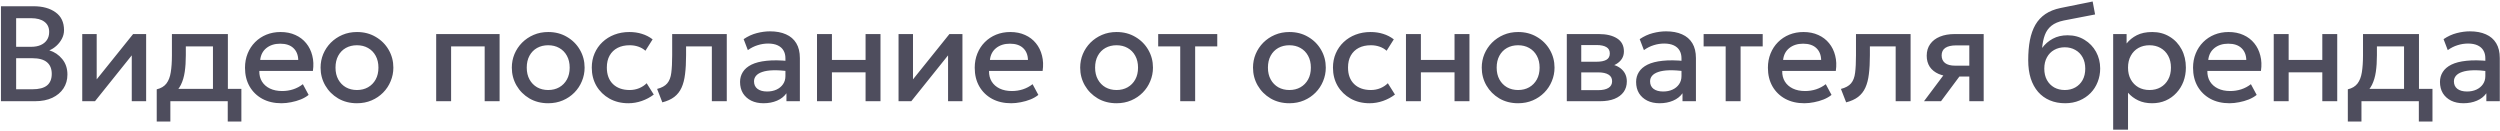 <?xml version="1.0" encoding="UTF-8"?> <svg xmlns="http://www.w3.org/2000/svg" width="1161" height="61" viewBox="0 0 1161 61" fill="none"><path d="M0.44 47V2.9H15.591C19.812 2.9 23.225 3.845 25.829 5.735C28.433 7.604 29.735 10.366 29.735 14.02C29.735 15.427 29.399 16.76 28.727 18.02C28.076 19.259 27.225 20.351 26.175 21.296C25.125 22.241 24.033 22.934 22.899 23.375C25.293 24.11 27.288 25.454 28.884 27.407C30.501 29.36 31.31 31.765 31.31 34.62C31.31 37.035 30.701 39.178 29.483 41.047C28.265 42.895 26.532 44.354 24.285 45.425C22.038 46.475 19.371 47 16.284 47H0.44ZM7.496 41.456H15.087C18.111 41.456 20.358 40.868 21.828 39.692C23.298 38.495 24.033 36.7 24.033 34.306C24.033 31.933 23.288 30.127 21.797 28.887C20.327 27.648 18.048 27.029 14.961 27.029H7.496V41.456ZM7.496 21.737H14.489C16.19 21.737 17.66 21.464 18.899 20.918C20.138 20.372 21.104 19.584 21.797 18.555C22.49 17.526 22.836 16.288 22.836 14.838C22.836 12.78 22.101 11.206 20.631 10.114C19.182 9.001 17.103 8.444 14.394 8.444H7.496V21.737ZM38.195 47V15.815H44.904V36.857L61.82 15.815H67.868V47H61.19V25.706L44.117 47H38.195ZM98.897 47V21.548H86.297V25.674C86.297 28.509 86.129 31.072 85.793 33.361C85.457 35.65 84.858 37.666 83.997 39.408C83.136 41.13 81.929 42.559 80.375 43.693C78.842 44.827 76.878 45.656 74.484 46.181L72.783 41.487C74.778 41.005 76.28 40.102 77.288 38.779C78.296 37.456 78.968 35.712 79.304 33.55C79.661 31.366 79.839 28.741 79.839 25.674V15.815H105.827V47H98.897ZM72.783 56.45V41.487L77.067 41.928L78.138 41.267H112.095V56.45H105.764V47H79.115V56.45H72.783ZM130.693 47.945C127.333 47.945 124.383 47.263 121.842 45.898C119.301 44.511 117.316 42.58 115.888 40.102C114.481 37.623 113.778 34.746 113.778 31.471C113.778 29.076 114.187 26.872 115.006 24.855C115.825 22.819 116.98 21.055 118.471 19.564C119.962 18.073 121.705 16.918 123.7 16.099C125.716 15.28 127.911 14.87 130.284 14.87C132.867 14.87 135.166 15.332 137.182 16.256C139.198 17.159 140.868 18.43 142.191 20.067C143.535 21.706 144.48 23.627 145.026 25.832C145.593 28.016 145.687 30.389 145.309 32.951H120.424C120.382 34.82 120.792 36.458 121.653 37.865C122.514 39.251 123.742 40.333 125.338 41.109C126.955 41.886 128.856 42.275 131.04 42.275C132.804 42.275 134.505 42.013 136.143 41.487C137.802 40.941 139.303 40.144 140.647 39.093L143.325 44.071C142.317 44.889 141.099 45.593 139.671 46.181C138.243 46.748 136.752 47.178 135.198 47.472C133.644 47.788 132.142 47.945 130.693 47.945ZM120.834 27.848H138.505C138.442 25.496 137.686 23.648 136.237 22.304C134.809 20.96 132.772 20.288 130.126 20.288C127.564 20.288 125.433 20.96 123.732 22.304C122.052 23.648 121.086 25.496 120.834 27.848ZM165.762 47.945C162.507 47.945 159.598 47.2 157.036 45.709C154.495 44.197 152.5 42.191 151.051 39.692C149.602 37.172 148.878 34.41 148.878 31.407C148.878 29.181 149.287 27.081 150.106 25.108C150.946 23.113 152.122 21.349 153.634 19.816C155.167 18.282 156.963 17.075 159.021 16.193C161.079 15.311 163.336 14.87 165.793 14.87C169.048 14.87 171.946 15.626 174.487 17.138C177.049 18.629 179.055 20.634 180.504 23.154C181.953 25.654 182.677 28.404 182.677 31.407C182.677 33.612 182.257 35.712 181.417 37.708C180.598 39.703 179.433 41.467 177.921 42.999C176.409 44.532 174.624 45.74 172.566 46.622C170.508 47.504 168.24 47.945 165.762 47.945ZM165.762 41.803C167.694 41.803 169.405 41.383 170.896 40.542C172.408 39.681 173.595 38.474 174.456 36.92C175.317 35.366 175.747 33.529 175.747 31.407C175.747 29.287 175.317 27.449 174.456 25.895C173.595 24.32 172.408 23.113 170.896 22.273C169.405 21.433 167.694 21.012 165.762 21.012C163.83 21.012 162.108 21.433 160.596 22.273C159.105 23.113 157.929 24.32 157.068 25.895C156.228 27.449 155.808 29.287 155.808 31.407C155.808 33.529 156.238 35.366 157.099 36.92C157.96 38.474 159.136 39.681 160.627 40.542C162.139 41.383 163.851 41.803 165.762 41.803ZM202.561 47V15.815H232.013V47H225.083V21.548H209.491V47H202.561ZM254.575 47.945C251.32 47.945 248.411 47.2 245.849 45.709C243.308 44.197 241.313 42.191 239.864 39.692C238.415 37.172 237.691 34.41 237.691 31.407C237.691 29.181 238.1 27.081 238.919 25.108C239.759 23.113 240.935 21.349 242.447 19.816C243.98 18.282 245.776 17.075 247.834 16.193C249.892 15.311 252.149 14.87 254.606 14.87C257.861 14.87 260.759 15.626 263.3 17.138C265.862 18.629 267.868 20.634 269.317 23.154C270.766 25.654 271.49 28.404 271.49 31.407C271.49 33.612 271.07 35.712 270.23 37.708C269.411 39.703 268.246 41.467 266.734 42.999C265.222 44.532 263.437 45.74 261.379 46.622C259.321 47.504 257.053 47.945 254.575 47.945ZM254.575 41.803C256.507 41.803 258.218 41.383 259.709 40.542C261.221 39.681 262.408 38.474 263.269 36.92C264.13 35.366 264.56 33.529 264.56 31.407C264.56 29.287 264.13 27.449 263.269 25.895C262.408 24.32 261.221 23.113 259.709 22.273C258.218 21.433 256.507 21.012 254.575 21.012C252.643 21.012 250.921 21.433 249.409 22.273C247.918 23.113 246.742 24.32 245.881 25.895C245.041 27.449 244.621 29.287 244.621 31.407C244.621 33.529 245.051 35.366 245.912 36.92C246.773 38.474 247.949 39.681 249.44 40.542C250.952 41.383 252.664 41.803 254.575 41.803ZM291.8 47.945C288.524 47.945 285.605 47.231 283.043 45.803C280.481 44.354 278.465 42.391 276.995 39.913C275.546 37.413 274.821 34.578 274.821 31.407C274.821 29.014 275.252 26.819 276.113 24.824C276.974 22.808 278.192 21.055 279.767 19.564C281.342 18.073 283.19 16.918 285.311 16.099C287.453 15.28 289.773 14.87 292.272 14.87C294.372 14.87 296.315 15.153 298.1 15.72C299.906 16.267 301.565 17.117 303.077 18.272L299.738 23.564C298.772 22.703 297.659 22.062 296.399 21.642C295.16 21.223 293.837 21.012 292.43 21.012C290.246 21.012 288.366 21.422 286.791 22.241C285.216 23.06 283.988 24.247 283.106 25.8C282.245 27.334 281.814 29.192 281.814 31.376C281.814 34.631 282.759 37.182 284.649 39.031C286.56 40.879 289.154 41.803 292.43 41.803C293.984 41.803 295.454 41.519 296.84 40.952C298.226 40.364 299.381 39.597 300.305 38.653L303.612 43.913C301.953 45.173 300.105 46.16 298.068 46.874C296.031 47.588 293.942 47.945 291.8 47.945ZM307.589 47.535L305.164 41.298C307.306 40.752 308.87 39.892 309.857 38.715C310.865 37.539 311.495 35.901 311.747 33.801C312.02 31.701 312.157 28.992 312.157 25.674V15.815H337.514V47H330.584V21.548H318.614V25.674C318.614 29.014 318.457 31.922 318.142 34.4C317.848 36.878 317.302 38.989 316.504 40.731C315.706 42.474 314.582 43.903 313.133 45.016C311.705 46.108 309.857 46.947 307.589 47.535ZM354.578 47.945C352.415 47.945 350.514 47.546 348.876 46.748C347.238 45.929 345.957 44.785 345.033 43.315C344.13 41.824 343.679 40.07 343.679 38.054C343.679 36.353 344.109 34.82 344.97 33.455C345.831 32.069 347.165 30.924 348.971 30.021C350.798 29.119 353.139 28.52 355.995 28.226C358.851 27.911 362.285 27.953 366.296 28.352L366.422 33.14C363.566 32.741 361.109 32.573 359.051 32.636C356.993 32.699 355.302 32.962 353.979 33.423C352.677 33.864 351.711 34.463 351.081 35.219C350.472 35.954 350.168 36.804 350.168 37.77C350.168 39.282 350.703 40.448 351.774 41.267C352.866 42.086 354.357 42.495 356.247 42.495C357.864 42.495 359.313 42.202 360.594 41.614C361.875 41.026 362.883 40.196 363.618 39.125C364.374 38.054 364.752 36.794 364.752 35.345V27.061C364.752 25.674 364.458 24.477 363.87 23.47C363.282 22.441 362.39 21.642 361.193 21.076C359.996 20.509 358.505 20.225 356.72 20.225C355.082 20.225 353.465 20.477 351.869 20.981C350.273 21.464 348.75 22.23 347.301 23.28L345.348 18.177C347.301 16.855 349.338 15.92 351.459 15.374C353.58 14.828 355.617 14.555 357.57 14.555C360.468 14.555 362.946 15.017 365.004 15.941C367.083 16.844 368.679 18.22 369.792 20.067C370.905 21.895 371.462 24.204 371.462 26.997V47H365.225V43.315C364.175 44.806 362.715 45.95 360.846 46.748C358.977 47.546 356.888 47.945 354.578 47.945ZM379.416 47V15.815H386.346V27.848H401.97V15.815H408.9V47H401.97V33.581H386.346V47H379.416ZM417.285 47V15.815H423.995V36.857L440.91 15.815H446.958V47H440.28V25.706L423.207 47H417.285ZM469.576 47.945C466.216 47.945 463.266 47.263 460.725 45.898C458.184 44.511 456.199 42.58 454.771 40.102C453.364 37.623 452.661 34.746 452.661 31.471C452.661 29.076 453.07 26.872 453.889 24.855C454.708 22.819 455.863 21.055 457.354 19.564C458.845 18.073 460.588 16.918 462.583 16.099C464.599 15.28 466.794 14.87 469.167 14.87C471.75 14.87 474.049 15.332 476.065 16.256C478.081 17.159 479.751 18.43 481.074 20.067C482.418 21.706 483.363 23.627 483.909 25.832C484.476 28.016 484.57 30.389 484.192 32.951H459.307C459.265 34.82 459.675 36.458 460.536 37.865C461.397 39.251 462.625 40.333 464.221 41.109C465.838 41.886 467.739 42.275 469.923 42.275C471.687 42.275 473.388 42.013 475.026 41.487C476.685 40.941 478.186 40.144 479.53 39.093L482.208 44.071C481.2 44.889 479.982 45.593 478.554 46.181C477.126 46.748 475.635 47.178 474.081 47.472C472.527 47.788 471.025 47.945 469.576 47.945ZM459.717 27.848H477.388C477.325 25.496 476.569 23.648 475.12 22.304C473.692 20.96 471.655 20.288 469.009 20.288C466.447 20.288 464.316 20.96 462.615 22.304C460.935 23.648 459.969 25.496 459.717 27.848ZM518.52 47.945C515.265 47.945 512.357 47.2 509.795 45.709C507.254 44.197 505.259 42.191 503.81 39.692C502.361 37.172 501.636 34.41 501.636 31.407C501.636 29.181 502.046 27.081 502.865 25.108C503.705 23.113 504.881 21.349 506.393 19.816C507.926 18.282 509.721 17.075 511.779 16.193C513.837 15.311 516.095 14.87 518.552 14.87C521.807 14.87 524.705 15.626 527.246 17.138C529.808 18.629 531.813 20.634 533.262 23.154C534.711 25.654 535.436 28.404 535.436 31.407C535.436 33.612 535.016 35.712 534.176 37.708C533.357 39.703 532.191 41.467 530.679 42.999C529.167 44.532 527.382 45.74 525.324 46.622C523.266 47.504 520.998 47.945 518.52 47.945ZM518.52 41.803C520.452 41.803 522.164 41.383 523.655 40.542C525.167 39.681 526.353 38.474 527.214 36.92C528.075 35.366 528.506 33.529 528.506 31.407C528.506 29.287 528.075 27.449 527.214 25.895C526.353 24.32 525.167 23.113 523.655 22.273C522.164 21.433 520.452 21.012 518.52 21.012C516.588 21.012 514.866 21.433 513.354 22.273C511.863 23.113 510.687 24.32 509.826 25.895C508.986 27.449 508.566 29.287 508.566 31.407C508.566 33.529 508.997 35.366 509.858 36.92C510.719 38.474 511.895 39.681 513.386 40.542C514.898 41.383 516.609 41.803 518.52 41.803ZM548.098 47V21.548H537.861V15.815H565.297V21.548H555.028V47H548.098ZM598.781 47.945C595.526 47.945 592.618 47.2 590.056 45.709C587.515 44.197 585.52 42.191 584.071 39.692C582.622 37.172 581.897 34.41 581.897 31.407C581.897 29.181 582.307 27.081 583.126 25.108C583.966 23.113 585.142 21.349 586.654 19.816C588.187 18.282 589.982 17.075 592.04 16.193C594.098 15.311 596.356 14.87 598.813 14.87C602.068 14.87 604.966 15.626 607.507 17.138C610.069 18.629 612.074 20.634 613.523 23.154C614.972 25.654 615.697 28.404 615.697 31.407C615.697 33.612 615.277 35.712 614.437 37.708C613.618 39.703 612.452 41.467 610.94 42.999C609.428 44.532 607.643 45.74 605.585 46.622C603.527 47.504 601.259 47.945 598.781 47.945ZM598.781 41.803C600.713 41.803 602.425 41.383 603.916 40.542C605.428 39.681 606.614 38.474 607.475 36.92C608.336 35.366 608.767 33.529 608.767 31.407C608.767 29.287 608.336 27.449 607.475 25.895C606.614 24.32 605.428 23.113 603.916 22.273C602.425 21.433 600.713 21.012 598.781 21.012C596.849 21.012 595.127 21.433 593.615 22.273C592.124 23.113 590.948 24.32 590.087 25.895C589.247 27.449 588.827 29.287 588.827 31.407C588.827 33.529 589.258 35.366 590.119 36.92C590.98 38.474 592.156 39.681 593.647 40.542C595.159 41.383 596.87 41.803 598.781 41.803ZM636.006 47.945C632.73 47.945 629.811 47.231 627.249 45.803C624.687 44.354 622.671 42.391 621.201 39.913C619.752 37.413 619.028 34.578 619.028 31.407C619.028 29.014 619.458 26.819 620.319 24.824C621.18 22.808 622.398 21.055 623.973 19.564C625.548 18.073 627.396 16.918 629.517 16.099C631.659 15.28 633.98 14.87 636.479 14.87C638.579 14.87 640.521 15.153 642.306 15.72C644.112 16.267 645.771 17.117 647.283 18.272L643.944 23.564C642.978 22.703 641.865 22.062 640.605 21.642C639.366 21.223 638.043 21.012 636.636 21.012C634.452 21.012 632.573 21.422 630.998 22.241C629.423 23.06 628.194 24.247 627.312 25.8C626.451 27.334 626.021 29.192 626.021 31.376C626.021 34.631 626.966 37.182 628.856 39.031C630.767 40.879 633.36 41.803 636.636 41.803C638.19 41.803 639.66 41.519 641.046 40.952C642.432 40.364 643.587 39.597 644.511 38.653L647.819 43.913C646.16 45.173 644.312 46.16 642.275 46.874C640.238 47.588 638.148 47.945 636.006 47.945ZM652.93 47V15.815H659.86V27.848H675.484V15.815H682.414V47H675.484V33.581H659.86V47H652.93ZM705.005 47.945C701.75 47.945 698.842 47.2 696.28 45.709C693.739 44.197 691.744 42.191 690.295 39.692C688.846 37.172 688.121 34.41 688.121 31.407C688.121 29.181 688.531 27.081 689.35 25.108C690.19 23.113 691.366 21.349 692.878 19.816C694.411 18.282 696.206 17.075 698.264 16.193C700.322 15.311 702.58 14.87 705.037 14.87C708.292 14.87 711.19 15.626 713.731 17.138C716.293 18.629 718.298 20.634 719.747 23.154C721.196 25.654 721.921 28.404 721.921 31.407C721.921 33.612 721.501 35.712 720.661 37.708C719.842 39.703 718.676 41.467 717.164 42.999C715.652 44.532 713.867 45.74 711.809 46.622C709.751 47.504 707.483 47.945 705.005 47.945ZM705.005 41.803C706.937 41.803 708.649 41.383 710.14 40.542C711.652 39.681 712.838 38.474 713.699 36.92C714.56 35.366 714.991 33.529 714.991 31.407C714.991 29.287 714.56 27.449 713.699 25.895C712.838 24.32 711.652 23.113 710.14 22.273C708.649 21.433 706.937 21.012 705.005 21.012C703.073 21.012 701.351 21.433 699.839 22.273C698.348 23.113 697.172 24.32 696.311 25.895C695.471 27.449 695.051 29.287 695.051 31.407C695.051 33.529 695.482 35.366 696.343 36.92C697.204 38.474 698.38 39.681 699.871 40.542C701.383 41.383 703.094 41.803 705.005 41.803ZM727.622 47V15.815H742.49C746.018 15.815 748.842 16.487 750.963 17.831C753.084 19.175 754.145 21.191 754.145 23.879C754.145 25.139 753.84 26.262 753.231 27.25C752.622 28.215 751.782 29.024 750.711 29.675C749.64 30.326 748.391 30.799 746.963 31.093L746.837 29.549C749.588 29.927 751.719 30.84 753.231 32.289C754.743 33.739 755.499 35.576 755.499 37.802C755.499 39.692 755.006 41.33 754.019 42.716C753.032 44.081 751.614 45.142 749.766 45.898C747.918 46.633 745.703 47 743.12 47H727.622ZM734.331 41.865H742.175C744.254 41.865 745.85 41.519 746.963 40.826C748.097 40.133 748.664 39.093 748.664 37.708C748.664 36.343 748.107 35.324 746.994 34.652C745.881 33.959 744.275 33.612 742.175 33.612H733.418V28.667H741.45C743.403 28.667 744.915 28.373 745.986 27.785C747.057 27.176 747.593 26.189 747.593 24.824C747.593 23.459 747.057 22.472 745.986 21.863C744.915 21.233 743.403 20.918 741.45 20.918H734.331V41.865ZM770.708 47.945C768.545 47.945 766.644 47.546 765.006 46.748C763.368 45.929 762.087 44.785 761.163 43.315C760.26 41.824 759.809 40.07 759.809 38.054C759.809 36.353 760.239 34.82 761.1 33.455C761.961 32.069 763.295 30.924 765.101 30.021C766.928 29.119 769.269 28.52 772.125 28.226C774.981 27.911 778.415 27.953 782.426 28.352L782.552 33.14C779.696 32.741 777.239 32.573 775.181 32.636C773.123 32.699 771.432 32.962 770.109 33.423C768.807 33.864 767.841 34.463 767.211 35.219C766.602 35.954 766.298 36.804 766.298 37.77C766.298 39.282 766.833 40.448 767.904 41.267C768.996 42.086 770.487 42.495 772.377 42.495C773.994 42.495 775.443 42.202 776.724 41.614C778.005 41.026 779.013 40.196 779.748 39.125C780.504 38.054 780.882 36.794 780.882 35.345V27.061C780.882 25.674 780.588 24.477 780 23.47C779.412 22.441 778.52 21.642 777.323 21.076C776.126 20.509 774.635 20.225 772.85 20.225C771.212 20.225 769.595 20.477 767.999 20.981C766.403 21.464 764.88 22.23 763.431 23.28L761.478 18.177C763.431 16.855 765.468 15.92 767.589 15.374C769.71 14.828 771.747 14.555 773.7 14.555C776.598 14.555 779.076 15.017 781.134 15.941C783.213 16.844 784.809 18.22 785.922 20.067C787.035 21.895 787.592 24.204 787.592 26.997V47H781.355V43.315C780.305 44.806 778.845 45.95 776.976 46.748C775.107 47.546 773.018 47.945 770.708 47.945ZM801.4 47V21.548H791.162V15.815H818.599V21.548H808.33V47H801.4ZM837.932 47.945C834.572 47.945 831.622 47.263 829.081 45.898C826.54 44.511 824.555 42.58 823.127 40.102C821.72 37.623 821.017 34.746 821.017 31.471C821.017 29.076 821.426 26.872 822.245 24.855C823.064 22.819 824.219 21.055 825.71 19.564C827.201 18.073 828.944 16.918 830.939 16.099C832.955 15.28 835.15 14.87 837.523 14.87C840.106 14.87 842.405 15.332 844.421 16.256C846.437 17.159 848.107 18.43 849.43 20.067C850.774 21.706 851.719 23.627 852.265 25.832C852.832 28.016 852.926 30.389 852.548 32.951H827.663C827.621 34.82 828.031 36.458 828.892 37.865C829.753 39.251 830.981 40.333 832.577 41.109C834.194 41.886 836.095 42.275 838.279 42.275C840.043 42.275 841.744 42.013 843.382 41.487C845.041 40.941 846.542 40.144 847.886 39.093L850.564 44.071C849.556 44.889 848.338 45.593 846.91 46.181C845.482 46.748 843.991 47.178 842.437 47.472C840.883 47.788 839.381 47.945 837.932 47.945ZM828.073 27.848H845.744C845.681 25.496 844.925 23.648 843.476 22.304C842.048 20.96 840.011 20.288 837.365 20.288C834.803 20.288 832.672 20.96 830.971 22.304C829.291 23.648 828.325 25.496 828.073 27.848ZM857.353 47.535L854.927 41.298C857.069 40.752 858.634 39.892 859.621 38.715C860.629 37.539 861.259 35.901 861.511 33.801C861.784 31.701 861.92 28.992 861.92 25.674V15.815H887.278V47H880.348V21.548H868.378V25.674C868.378 29.014 868.22 31.922 867.905 34.4C867.611 36.878 867.065 38.989 866.267 40.731C865.469 42.474 864.346 43.903 862.897 45.016C861.469 46.108 859.621 46.947 857.353 47.535ZM893.505 47L905.475 31.029L906.987 35.502C904.404 35.523 902.199 35.145 900.372 34.368C898.545 33.571 897.149 32.458 896.183 31.029C895.238 29.581 894.765 27.869 894.765 25.895C894.765 23.774 895.301 21.968 896.372 20.477C897.443 18.965 898.955 17.81 900.908 17.012C902.861 16.214 905.15 15.815 907.775 15.815H921.225V47H914.547V21.076H908.468C906.242 21.076 904.551 21.464 903.396 22.241C902.262 23.018 901.695 24.183 901.695 25.738C901.695 27.25 902.22 28.425 903.27 29.265C904.341 30.084 905.885 30.494 907.901 30.494H915.429V35.534H909.948L901.412 47H893.505ZM959.039 47.945C956.414 47.945 954.041 47.493 951.92 46.59C949.799 45.688 947.993 44.386 946.502 42.684C945.011 40.962 943.866 38.873 943.068 36.416C942.291 33.938 941.903 31.124 941.903 27.974C941.903 24.509 942.165 21.401 942.69 18.65C943.236 15.899 944.087 13.515 945.242 11.499C946.418 9.483 947.961 7.824 949.872 6.522C951.804 5.221 954.146 4.286 956.897 3.719L971.828 0.695L972.962 6.712L958.44 9.515C956.004 10.019 954.093 10.828 952.707 11.941C951.321 13.053 950.303 14.471 949.652 16.193C949.001 17.915 948.57 19.942 948.36 22.273C949.683 20.488 951.332 19.059 953.306 17.988C955.28 16.918 957.579 16.382 960.204 16.382C963.165 16.382 965.78 17.085 968.048 18.492C970.337 19.878 972.122 21.737 973.403 24.068C974.684 26.399 975.324 28.982 975.324 31.817C975.324 34.022 974.936 36.101 974.159 38.054C973.403 40.007 972.3 41.729 970.851 43.22C969.402 44.69 967.68 45.845 965.685 46.685C963.69 47.525 961.475 47.945 959.039 47.945ZM958.881 41.803C960.708 41.803 962.336 41.404 963.764 40.605C965.213 39.786 966.347 38.642 967.166 37.172C967.985 35.681 968.394 33.917 968.394 31.88C968.394 29.843 967.985 28.09 967.166 26.619C966.347 25.128 965.213 23.984 963.764 23.186C962.336 22.367 960.708 21.957 958.881 21.957C957.054 21.957 955.416 22.367 953.967 23.186C952.539 23.984 951.416 25.128 950.597 26.619C949.778 28.09 949.368 29.843 949.368 31.88C949.368 33.917 949.778 35.681 950.597 37.172C951.416 38.642 952.539 39.786 953.967 40.605C955.416 41.404 957.054 41.803 958.881 41.803ZM981.354 60.23V15.815H987.591V20.194C988.83 18.619 990.416 17.337 992.348 16.351C994.28 15.364 996.663 14.87 999.498 14.87C1002.54 14.87 1005.24 15.595 1007.59 17.044C1009.97 18.471 1011.81 20.435 1013.14 22.934C1014.46 25.412 1015.12 28.236 1015.12 31.407C1015.12 33.697 1014.74 35.849 1013.99 37.865C1013.23 39.86 1012.15 41.614 1010.74 43.126C1009.36 44.638 1007.7 45.824 1005.77 46.685C1003.86 47.525 1001.73 47.945 999.404 47.945C996.968 47.945 994.826 47.504 992.978 46.622C991.13 45.74 989.555 44.553 988.253 43.062V60.23H981.354ZM998.238 41.803C1000.17 41.803 1001.88 41.383 1003.37 40.542C1004.88 39.681 1006.06 38.474 1006.9 36.92C1007.76 35.366 1008.19 33.529 1008.19 31.407C1008.19 29.287 1007.76 27.449 1006.9 25.895C1006.04 24.32 1004.85 23.113 1003.34 22.273C1001.85 21.433 1000.15 21.012 998.238 21.012C996.306 21.012 994.584 21.433 993.072 22.273C991.581 23.113 990.405 24.32 989.544 25.895C988.683 27.449 988.253 29.287 988.253 31.407C988.253 33.529 988.683 35.366 989.544 36.92C990.405 38.474 991.581 39.681 993.072 40.542C994.584 41.383 996.306 41.803 998.238 41.803ZM1035.37 47.945C1032.01 47.945 1029.06 47.263 1026.52 45.898C1023.98 44.511 1021.99 42.58 1020.56 40.102C1019.16 37.623 1018.45 34.746 1018.45 31.471C1018.45 29.076 1018.86 26.872 1019.68 24.855C1020.5 22.819 1021.66 21.055 1023.15 19.564C1024.64 18.073 1026.38 16.918 1028.38 16.099C1030.39 15.28 1032.59 14.87 1034.96 14.87C1037.54 14.87 1039.84 15.332 1041.86 16.256C1043.87 17.159 1045.54 18.43 1046.87 20.067C1048.21 21.706 1049.15 23.627 1049.7 25.832C1050.27 28.016 1050.36 30.389 1049.98 32.951H1025.1C1025.06 34.82 1025.47 36.458 1026.33 37.865C1027.19 39.251 1028.42 40.333 1030.01 41.109C1031.63 41.886 1033.53 42.275 1035.71 42.275C1037.48 42.275 1039.18 42.013 1040.82 41.487C1042.48 40.941 1043.98 40.144 1045.32 39.093L1048 44.071C1046.99 44.889 1045.77 45.593 1044.35 46.181C1042.92 46.748 1041.43 47.178 1039.87 47.472C1038.32 47.788 1036.82 47.945 1035.37 47.945ZM1025.51 27.848H1043.18C1043.12 25.496 1042.36 23.648 1040.91 22.304C1039.48 20.96 1037.45 20.288 1034.8 20.288C1032.24 20.288 1030.11 20.96 1028.41 22.304C1026.73 23.648 1025.76 25.496 1025.51 27.848ZM1055.92 47V15.815H1062.85V27.848H1078.48V15.815H1085.41V47H1078.48V33.581H1062.85V47H1055.92ZM1116.44 47V21.548H1103.84V25.674C1103.84 28.509 1103.67 31.072 1103.34 33.361C1103 35.65 1102.4 37.666 1101.54 39.408C1100.68 41.13 1099.47 42.559 1097.92 43.693C1096.39 44.827 1094.42 45.656 1092.03 46.181L1090.33 41.487C1092.32 41.005 1093.82 40.102 1094.83 38.779C1095.84 37.456 1096.51 35.712 1096.85 33.55C1097.2 31.366 1097.38 28.741 1097.38 25.674V15.815H1123.37V47H1116.44ZM1090.33 56.45V41.487L1094.61 41.928L1095.68 41.267H1129.64V56.45H1123.31V47H1096.66V56.45H1090.33ZM1144.01 47.945C1141.85 47.945 1139.95 47.546 1138.31 46.748C1136.68 45.929 1135.39 44.785 1134.47 43.315C1133.57 41.824 1133.12 40.07 1133.12 38.054C1133.12 36.353 1133.55 34.82 1134.41 33.455C1135.27 32.069 1136.6 30.924 1138.41 30.021C1140.23 29.119 1142.58 28.52 1145.43 28.226C1148.29 27.911 1151.72 27.953 1155.73 28.352L1155.86 33.14C1153 32.741 1150.55 32.573 1148.49 32.636C1146.43 32.699 1144.74 32.962 1143.42 33.423C1142.11 33.864 1141.15 34.463 1140.52 35.219C1139.91 35.954 1139.6 36.804 1139.6 37.77C1139.6 39.282 1140.14 40.448 1141.21 41.267C1142.3 42.086 1143.79 42.495 1145.68 42.495C1147.3 42.495 1148.75 42.202 1150.03 41.614C1151.31 41.026 1152.32 40.196 1153.06 39.125C1153.81 38.054 1154.19 36.794 1154.19 35.345V27.061C1154.19 25.674 1153.9 24.477 1153.31 23.47C1152.72 22.441 1151.83 21.642 1150.63 21.076C1149.43 20.509 1147.94 20.225 1146.16 20.225C1144.52 20.225 1142.9 20.477 1141.31 20.981C1139.71 21.464 1138.19 22.23 1136.74 23.28L1134.79 18.177C1136.74 16.855 1138.78 15.92 1140.9 15.374C1143.02 14.828 1145.05 14.555 1147.01 14.555C1149.91 14.555 1152.38 15.017 1154.44 15.941C1156.52 16.844 1158.12 18.22 1159.23 20.067C1160.34 21.895 1160.9 24.204 1160.9 26.997V47H1154.66V43.315C1153.61 44.806 1152.15 45.95 1150.28 46.748C1148.41 47.546 1146.32 47.945 1144.01 47.945Z" fill="#4E4D5D"></path></svg> 